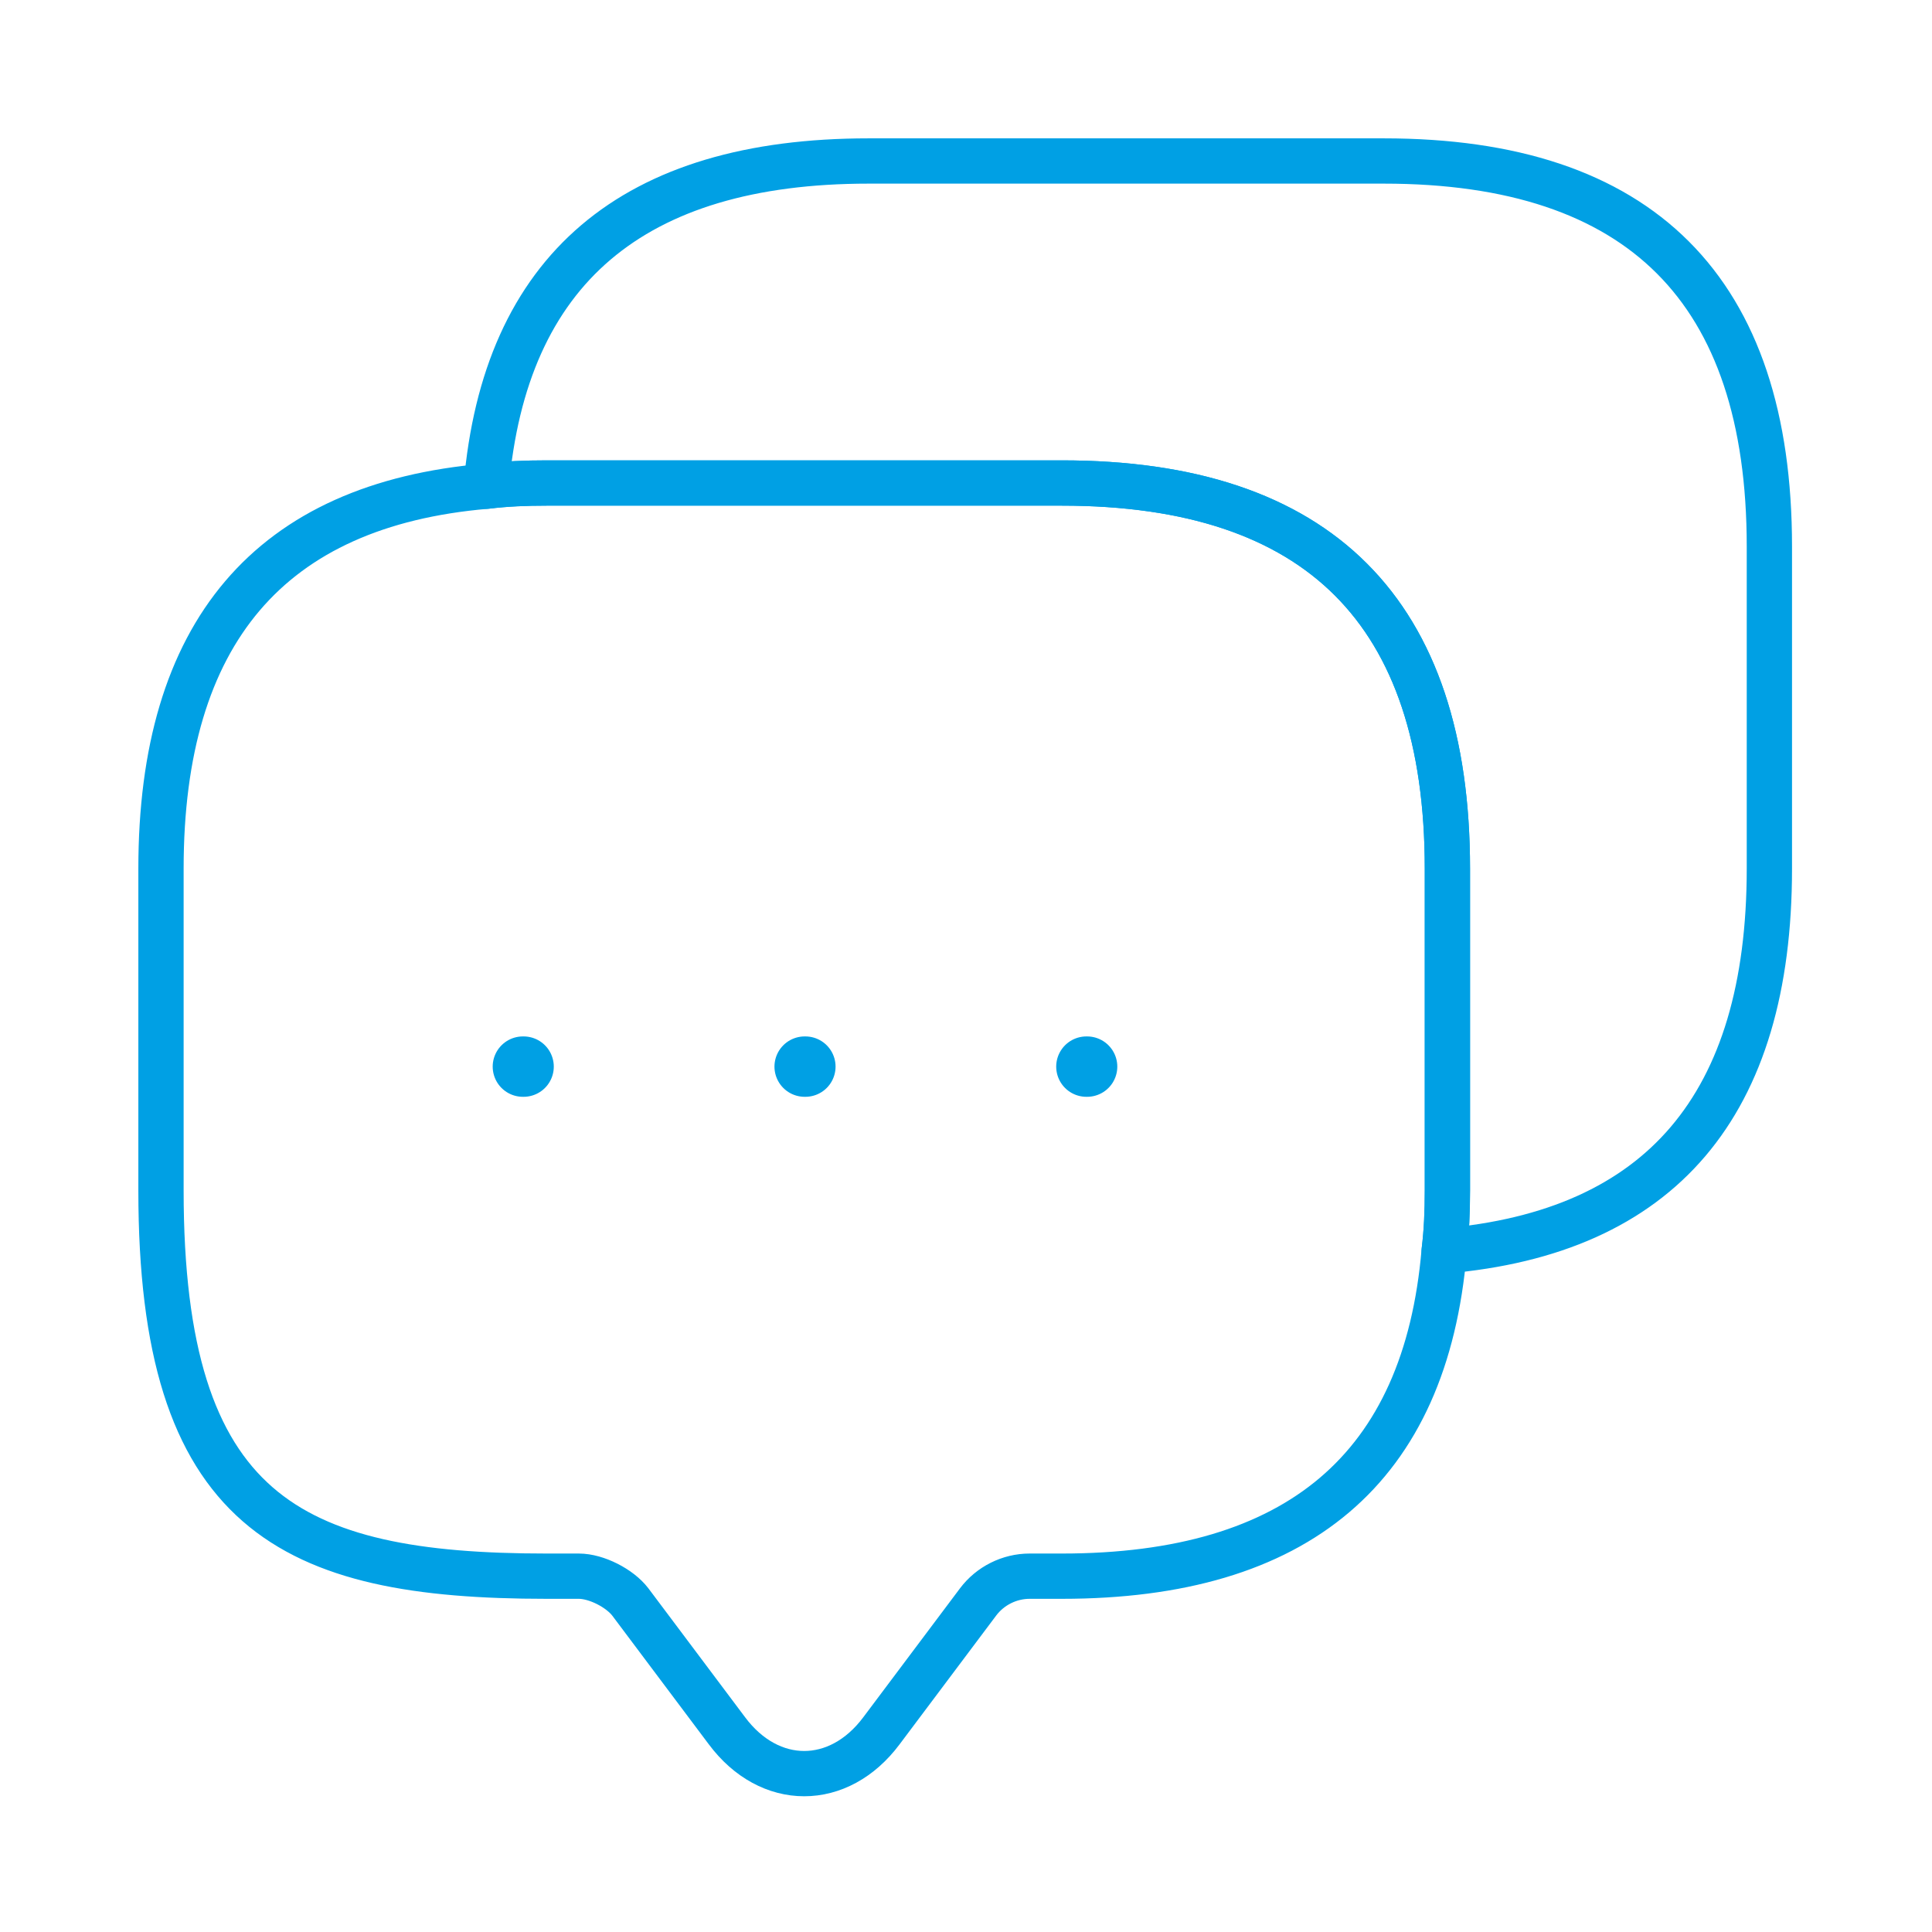 <svg width="64" height="64" viewBox="0 0 64 64" fill="none" xmlns="http://www.w3.org/2000/svg">
<path d="M47.947 28.773V39.44C47.947 40.133 47.92 40.8 47.84 41.44C47.227 48.64 42.987 52.213 35.173 52.213H34.107C33.44 52.213 32.8 52.533 32.4 53.067L29.2 57.333C27.787 59.227 25.493 59.227 24.08 57.333L20.88 53.067C20.533 52.613 19.76 52.213 19.173 52.213H18.107C9.6 52.213 5.333 50.107 5.333 39.44V28.773C5.333 20.96 8.933 16.72 16.107 16.107C16.747 16.027 17.413 16 18.107 16H35.173C43.68 16 47.947 20.267 47.947 28.773Z" stroke="#00A0E4" stroke-width="1.5" stroke-miterlimit="10" stroke-linecap="round" stroke-linejoin="round"/>
<path d="M58.613 18.107V28.773C58.613 36.613 55.013 40.827 47.84 41.44C47.92 40.8 47.947 40.133 47.947 39.44V28.773C47.947 20.267 43.68 16 35.173 16H18.107C17.413 16 16.747 16.027 16.107 16.107C16.72 8.933 20.96 5.333 28.773 5.333H45.84C54.347 5.333 58.613 9.6 58.613 18.107Z" stroke="#00A0E4" stroke-width="1.5" stroke-miterlimit="10" stroke-linecap="round" stroke-linejoin="round"/>
<path d="M35.988 35.333H36.012" stroke="#00A0E4" stroke-width="2" stroke-linecap="round" stroke-linejoin="round"/>
<path d="M26.655 35.333H26.679" stroke="#00A0E4" stroke-width="2" stroke-linecap="round" stroke-linejoin="round"/>
<path d="M17.321 35.333H17.345" stroke="#00A0E4" stroke-width="2" stroke-linecap="round" stroke-linejoin="round"/>
</svg>
